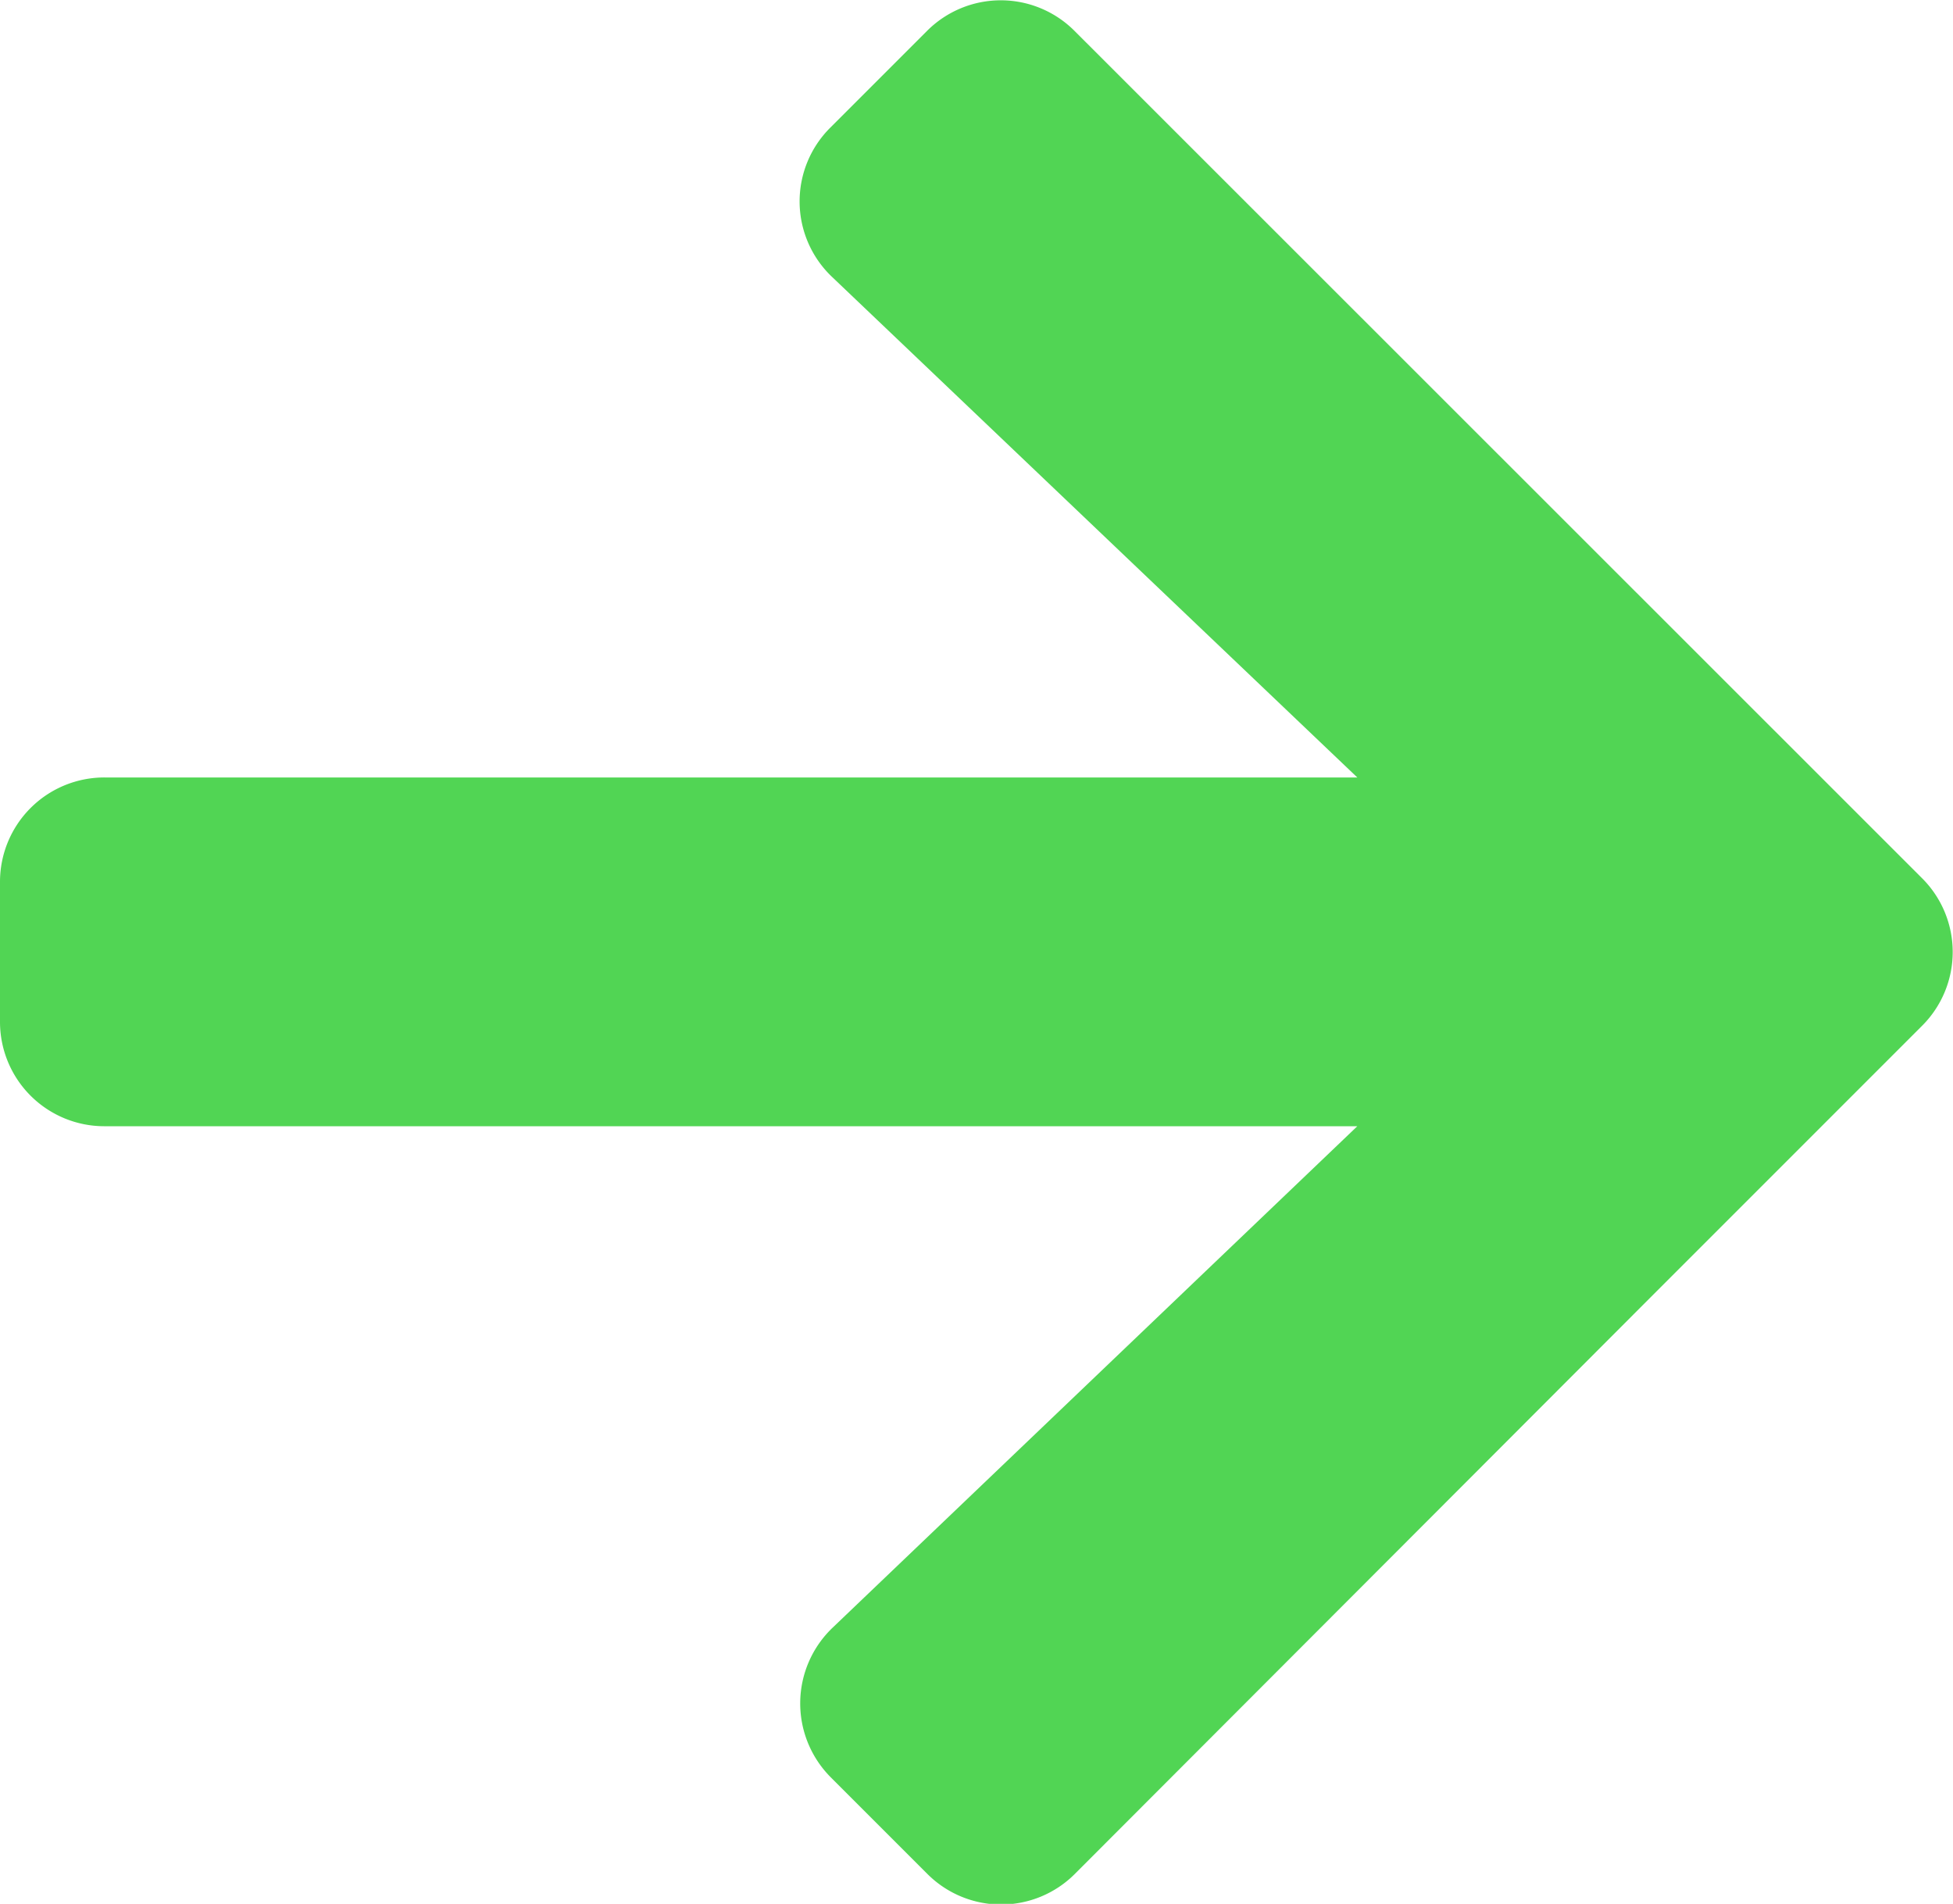<svg xmlns="http://www.w3.org/2000/svg" width="12.147" height="11.84" viewBox="0 0 12.147 11.84">
  <path id="case-study-arrow-right" d="M5.165,3.44l.6-.6a.648.648,0,0,1,.919,0l5.27,5.268a.648.648,0,0,1,0,.919l-1.648,1.648L6.686,14.3a.648.648,0,0,1-.919,0l-.6-.6a.651.651,0,0,1,.011-.93L8.442,9.651H.651A.649.649,0,0,1,0,9V8.133a.649.649,0,0,1,.651-.651H8.442L5.176,4.37A.647.647,0,0,1,5.165,3.44Z" transform="translate(0 -2.647)" fill="#51d554"/>
</svg>
